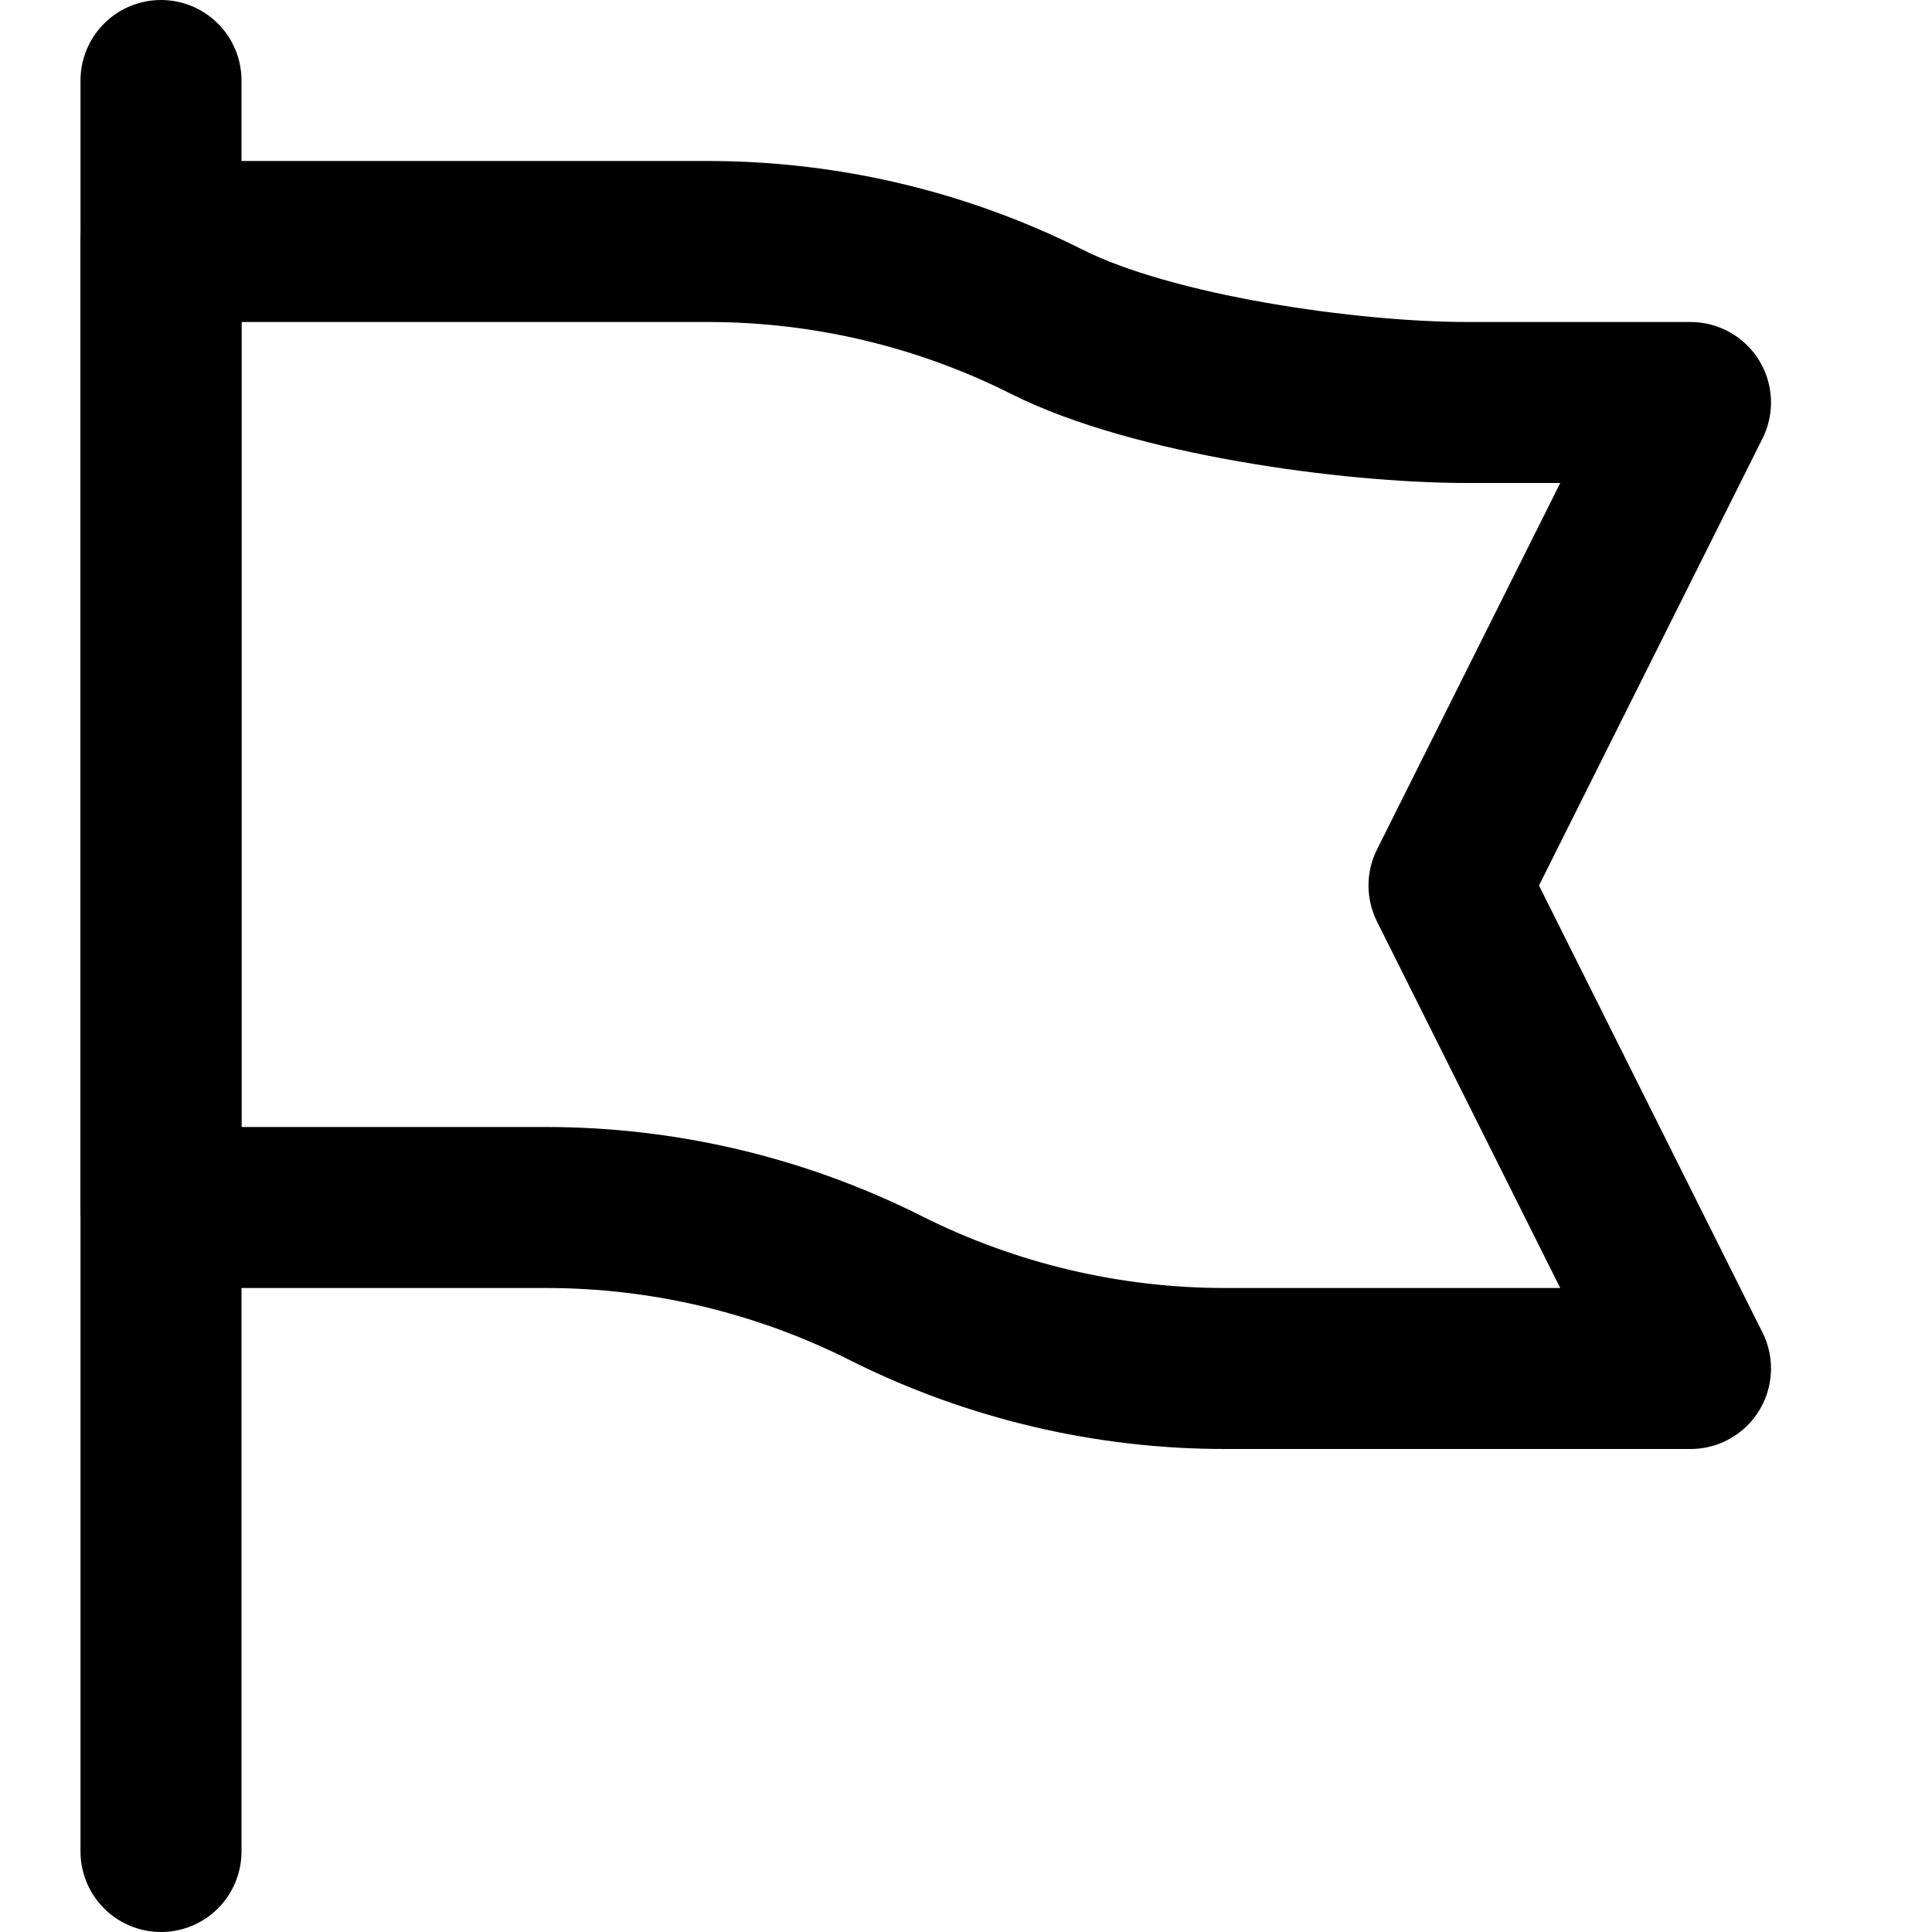 <svg enable-background="new 0 0 24 24" viewBox="0 0 24 24" xmlns="http://www.w3.org/2000/svg"><g style="fill:none;stroke:#000;stroke-width:2;stroke-linecap:round;stroke-linejoin:round;stroke-miterlimit:10"><path d="m2 3h6.793c1.465 0 2.909.342 4.217 1 1.309.658 3.753 1 5.217 1h2.773l-3 6 3 6h-5.783c-1.458 0-2.896-.34-4.201-.992l-.033-.017c-1.304-.651-2.742-.991-4.2-.991h-4.783z"/><path d="m2 1v22"/></g></svg>